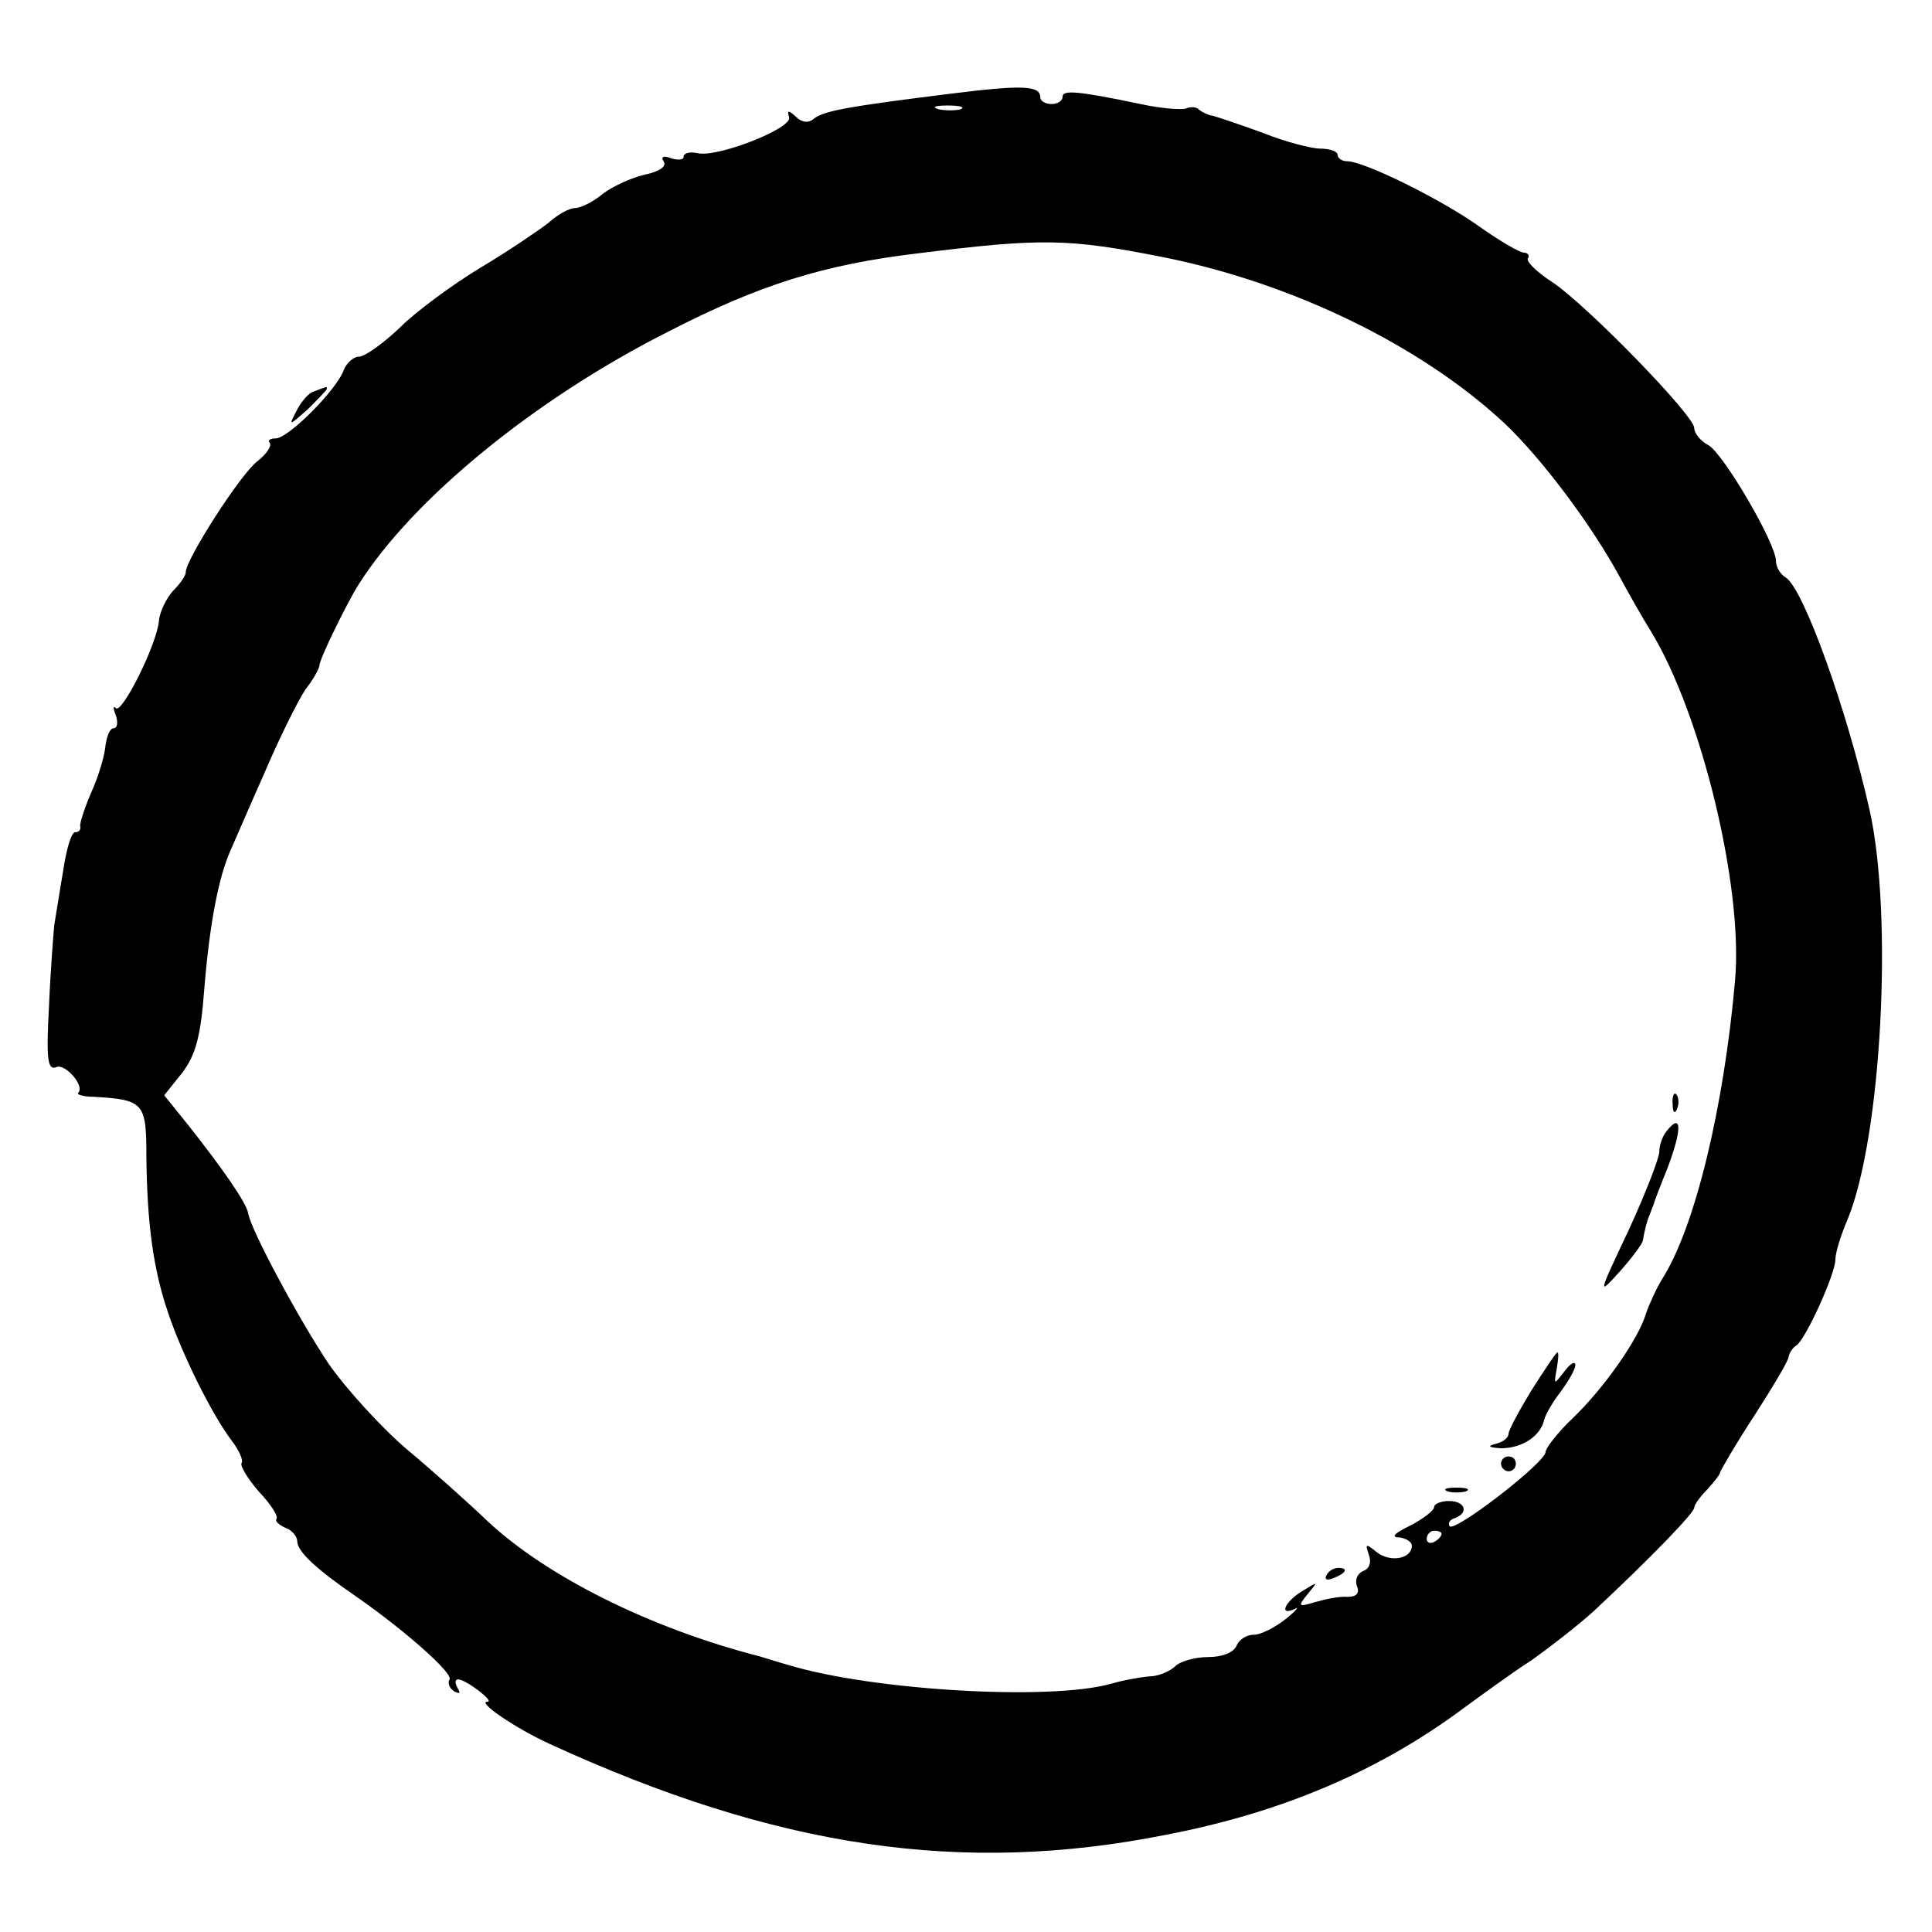 <?xml version="1.0" standalone="no"?>
<!DOCTYPE svg PUBLIC "-//W3C//DTD SVG 20010904//EN"
 "http://www.w3.org/TR/2001/REC-SVG-20010904/DTD/svg10.dtd">
<svg version="1.0" xmlns="http://www.w3.org/2000/svg"
 width="260pt" height="260pt" viewBox="0 0 260 260"
 preserveAspectRatio="xMidYMid meet">
<g transform="translate(0,260) scale(0.1,-0.1)"
fill="#000000" stroke="none">
<path d="M1280 2474 c-136 -17 -172 -23 -185 -34 -7 -6 -16 -5 -24 3 -10 9
-12 9 -9 -1 4 -15 -98 -55 -124 -48 -10 2 -18 0 -18 -5 0 -4 -7 -5 -17 -2 -10
4 -14 2 -10 -4 5 -7 -6 -14 -25 -18 -18 -4 -44 -16 -57 -26 -13 -11 -30 -19
-37 -19 -8 0 -24 -9 -36 -20 -13 -10 -54 -38 -91 -60 -38 -23 -87 -59 -109
-81 -22 -21 -47 -39 -55 -39 -7 0 -16 -8 -20 -17 -9 -27 -75 -93 -92 -93 -8 0
-11 -3 -8 -6 3 -4 -4 -15 -17 -25 -23 -18 -96 -132 -96 -149 0 -5 -8 -16 -17
-25 -9 -10 -18 -28 -19 -40 -3 -33 -50 -126 -58 -118 -4 4 -4 0 0 -10 3 -9 2
-17 -3 -17 -5 0 -9 -10 -11 -23 -1 -13 -9 -41 -19 -63 -9 -21 -16 -42 -15 -46
1 -5 -2 -8 -7 -8 -5 0 -12 -24 -16 -52 -5 -29 -10 -62 -12 -73 -1 -11 -5 -60
-7 -108 -4 -73 -2 -88 10 -83 12 5 39 -26 29 -35 -2 -2 8 -5 21 -5 68 -4 71
-8 71 -81 1 -89 9 -150 29 -209 19 -57 60 -139 86 -173 10 -13 16 -27 13 -30
-2 -4 9 -22 24 -39 16 -17 26 -33 23 -36 -2 -3 3 -8 12 -12 9 -3 16 -12 16
-18 0 -14 26 -38 80 -75 66 -46 130 -103 125 -111 -3 -5 0 -12 6 -16 8 -4 9
-3 5 4 -4 7 -4 12 1 12 11 -1 49 -30 39 -30 -15 0 38 -36 84 -57 305 -140 555
-177 830 -122 156 30 286 86 398 169 26 19 67 49 92 65 24 17 63 47 85 67 77
72 135 132 135 139 0 4 8 15 18 25 9 10 17 20 17 23 1 3 21 38 46 76 25 39 46
74 46 79 1 5 5 12 10 15 13 8 53 97 53 116 0 9 7 32 16 53 46 110 62 409 30
552 -31 137 -89 298 -113 313 -7 4 -13 14 -13 22 0 24 -71 145 -91 156 -10 5
-19 16 -19 23 0 17 -146 167 -192 197 -20 13 -34 27 -32 31 3 4 0 8 -5 8 -6 0
-33 16 -60 35 -50 36 -155 88 -178 88 -7 0 -13 4 -13 9 0 4 -10 8 -23 8 -12 0
-47 9 -77 21 -30 11 -60 21 -67 23 -7 1 -15 5 -19 8 -3 4 -11 5 -18 2 -6 -2
-34 0 -61 6 -86 18 -105 19 -105 10 0 -6 -7 -10 -15 -10 -8 0 -15 4 -15 9 0
16 -24 17 -120 5z m13 -21 c-7 -2 -21 -2 -30 0 -10 3 -4 5 12 5 17 0 24 -2 18
-5z m272 -199 c175 -35 347 -119 459 -223 51 -48 118 -138 155 -206 12 -22 31
-56 43 -75 68 -112 124 -344 113 -469 -15 -171 -54 -333 -98 -402 -8 -13 -18
-35 -22 -47 -10 -34 -57 -101 -99 -141 -20 -19 -36 -40 -36 -45 -1 -15 -122
-108 -129 -100 -3 4 0 9 7 11 19 7 14 23 -8 23 -11 0 -20 -4 -20 -8 0 -5 -15
-16 -32 -25 -21 -10 -27 -16 -15 -16 9 -1 17 -6 17 -11 0 -18 -29 -23 -47 -9
-15 12 -16 12 -11 -3 4 -10 1 -19 -7 -22 -8 -3 -12 -12 -9 -20 4 -10 0 -15
-13 -15 -10 1 -29 -3 -43 -7 -23 -7 -24 -6 -10 11 14 17 14 17 -7 4 -24 -14
-33 -35 -10 -24 6 4 1 -3 -13 -14 -14 -11 -33 -21 -43 -21 -10 0 -20 -7 -23
-15 -4 -9 -19 -15 -38 -15 -18 0 -38 -6 -44 -12 -7 -7 -23 -14 -35 -14 -12 -1
-35 -5 -52 -10 -82 -23 -320 -9 -433 25 -18 5 -36 11 -40 12 -148 38 -287 108
-366 182 -24 23 -73 67 -109 97 -35 30 -82 82 -105 115 -40 60 -104 179 -108
202 -2 14 -35 61 -80 118 l-33 41 24 30 c18 24 25 47 30 114 7 86 19 149 35
185 5 11 25 58 46 105 20 47 45 97 55 112 11 14 19 29 19 33 0 8 37 84 53 109
73 115 237 249 415 339 124 64 211 91 337 106 168 21 203 20 330 -5z m375
-1718 c0 -3 -4 -8 -10 -11 -5 -3 -10 -1 -10 4 0 6 5 11 10 11 6 0 10 -2 10 -4z"/>
<path d="M2251 1114 c0 -11 3 -14 6 -6 3 7 2 16 -1 19 -3 4 -6 -2 -5 -13z"/>
<path d="M2243 1078 c-6 -7 -10 -20 -10 -28 0 -8 -18 -55 -41 -105 -42 -89
-42 -89 -12 -56 16 18 31 38 31 42 2 13 6 28 9 34 1 3 3 8 5 13 1 4 7 20 13
35 25 60 28 94 5 65z"/>
<path d="M2061 729 c-17 -28 -31 -54 -31 -59 0 -5 -8 -11 -17 -13 -12 -3 -10
-5 7 -6 28 0 53 16 58 38 2 8 12 25 23 39 10 14 19 29 19 35 0 6 -7 2 -15 -9
-14 -18 -14 -18 -10 4 2 12 3 22 1 22 -2 0 -17 -23 -35 -51z"/>
<path d="M2020 630 c0 -5 5 -10 10 -10 6 0 10 5 10 10 0 6 -4 10 -10 10 -5 0
-10 -4 -10 -10z"/>
<path d="M1948 593 c6 -2 18 -2 25 0 6 3 1 5 -13 5 -14 0 -19 -2 -12 -5z"/>
<path d="M1785 480 c-3 -6 1 -7 9 -4 18 7 21 14 7 14 -6 0 -13 -4 -16 -10z"/>
<path d="M422 2073 c-7 -2 -17 -14 -23 -26 -11 -21 -10 -20 15 2 14 14 26 26
26 28 0 3 0 3 -18 -4z"/>
</g>
</svg>

